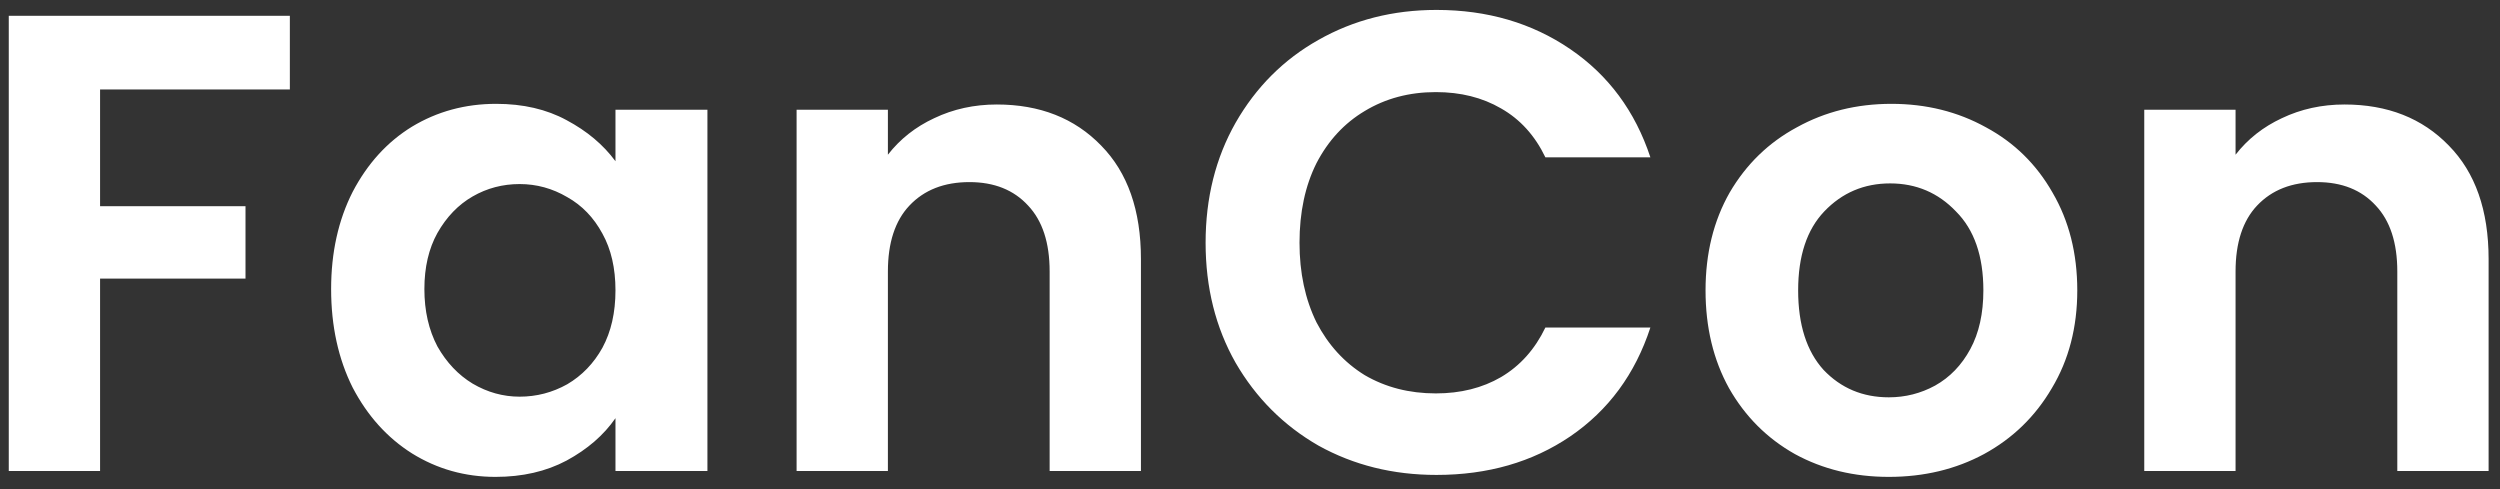 <svg width="138" height="27" viewBox="0 0 138 27" fill="none" xmlns="http://www.w3.org/2000/svg">
<rect x="0" y="0" width="138" height="27" fill="#333333" stroke="none"/>
<path d="M16 0.872V4.94H5.524V11.384H13.552V15.38H5.524V26H0.484V0.872H16ZM18.278 15.956C18.278 13.94 18.674 12.152 19.466 10.592C20.282 9.032 21.374 7.832 22.742 6.992C24.134 6.152 25.682 5.732 27.386 5.732C28.874 5.732 30.17 6.032 31.274 6.632C32.402 7.232 33.302 7.988 33.974 8.9V6.056H39.05V26H33.974V23.084C33.326 24.02 32.426 24.8 31.274 25.424C30.146 26.024 28.838 26.324 27.35 26.324C25.67 26.324 24.134 25.892 22.742 25.028C21.374 24.164 20.282 22.952 19.466 21.392C18.674 19.808 18.278 17.996 18.278 15.956ZM33.974 16.028C33.974 14.804 33.734 13.76 33.254 12.896C32.774 12.008 32.126 11.336 31.31 10.88C30.494 10.4 29.618 10.16 28.682 10.16C27.746 10.16 26.882 10.388 26.09 10.844C25.298 11.3 24.65 11.972 24.146 12.86C23.666 13.724 23.426 14.756 23.426 15.956C23.426 17.156 23.666 18.212 24.146 19.124C24.65 20.012 25.298 20.696 26.09 21.176C26.906 21.656 27.77 21.896 28.682 21.896C29.618 21.896 30.494 21.668 31.31 21.212C32.126 20.732 32.774 20.06 33.254 19.196C33.734 18.308 33.974 17.252 33.974 16.028ZM55.024 5.768C57.4 5.768 59.32 6.524 60.784 8.036C62.248 9.524 62.98 11.612 62.98 14.3V26H57.94V14.984C57.94 13.4 57.544 12.188 56.752 11.348C55.96 10.484 54.88 10.052 53.512 10.052C52.12 10.052 51.016 10.484 50.2 11.348C49.408 12.188 49.012 13.4 49.012 14.984V26H43.972V6.056H49.012V8.54C49.684 7.676 50.536 7.004 51.568 6.524C52.624 6.02 53.776 5.768 55.024 5.768ZM66.549 13.4C66.549 10.928 67.101 8.72 68.205 6.776C69.333 4.808 70.857 3.284 72.777 2.204C74.721 1.1 76.893 0.548 79.293 0.548C82.101 0.548 84.561 1.268 86.673 2.708C88.785 4.148 90.261 6.14 91.101 8.684H85.305C84.729 7.484 83.913 6.584 82.857 5.984C81.825 5.384 80.625 5.084 79.257 5.084C77.793 5.084 76.485 5.432 75.333 6.128C74.205 6.8 73.317 7.76 72.669 9.008C72.045 10.256 71.733 11.72 71.733 13.4C71.733 15.056 72.045 16.52 72.669 17.792C73.317 19.04 74.205 20.012 75.333 20.708C76.485 21.38 77.793 21.716 79.257 21.716C80.625 21.716 81.825 21.416 82.857 20.816C83.913 20.192 84.729 19.28 85.305 18.08H91.101C90.261 20.648 88.785 22.652 86.673 24.092C84.585 25.508 82.125 26.216 79.293 26.216C76.893 26.216 74.721 25.676 72.777 24.596C70.857 23.492 69.333 21.968 68.205 20.024C67.101 18.08 66.549 15.872 66.549 13.4ZM104.262 26.324C102.342 26.324 100.614 25.904 99.078 25.064C97.542 24.2 96.33 22.988 95.442 21.428C94.578 19.868 94.146 18.068 94.146 16.028C94.146 13.988 94.59 12.188 95.478 10.628C96.39 9.068 97.626 7.868 99.186 7.028C100.746 6.164 102.486 5.732 104.406 5.732C106.326 5.732 108.066 6.164 109.626 7.028C111.186 7.868 112.41 9.068 113.298 10.628C114.21 12.188 114.666 13.988 114.666 16.028C114.666 18.068 114.198 19.868 113.262 21.428C112.35 22.988 111.102 24.2 109.518 25.064C107.958 25.904 106.206 26.324 104.262 26.324ZM104.262 21.932C105.174 21.932 106.026 21.716 106.818 21.284C107.634 20.828 108.282 20.156 108.762 19.268C109.242 18.38 109.482 17.3 109.482 16.028C109.482 14.132 108.978 12.68 107.97 11.672C106.986 10.64 105.774 10.124 104.334 10.124C102.894 10.124 101.682 10.64 100.698 11.672C99.738 12.68 99.258 14.132 99.258 16.028C99.258 17.924 99.726 19.388 100.662 20.42C101.622 21.428 102.822 21.932 104.262 21.932ZM129.415 5.768C131.791 5.768 133.711 6.524 135.175 8.036C136.639 9.524 137.371 11.612 137.371 14.3V26H132.331V14.984C132.331 13.4 131.935 12.188 131.143 11.348C130.351 10.484 129.271 10.052 127.903 10.052C126.511 10.052 125.407 10.484 124.591 11.348C123.799 12.188 123.403 13.4 123.403 14.984V26H118.363V6.056H123.403V8.54C124.075 7.676 124.927 7.004 125.959 6.524C127.015 6.02 128.167 5.768 129.415 5.768Z" fill="white"/>
</svg>
